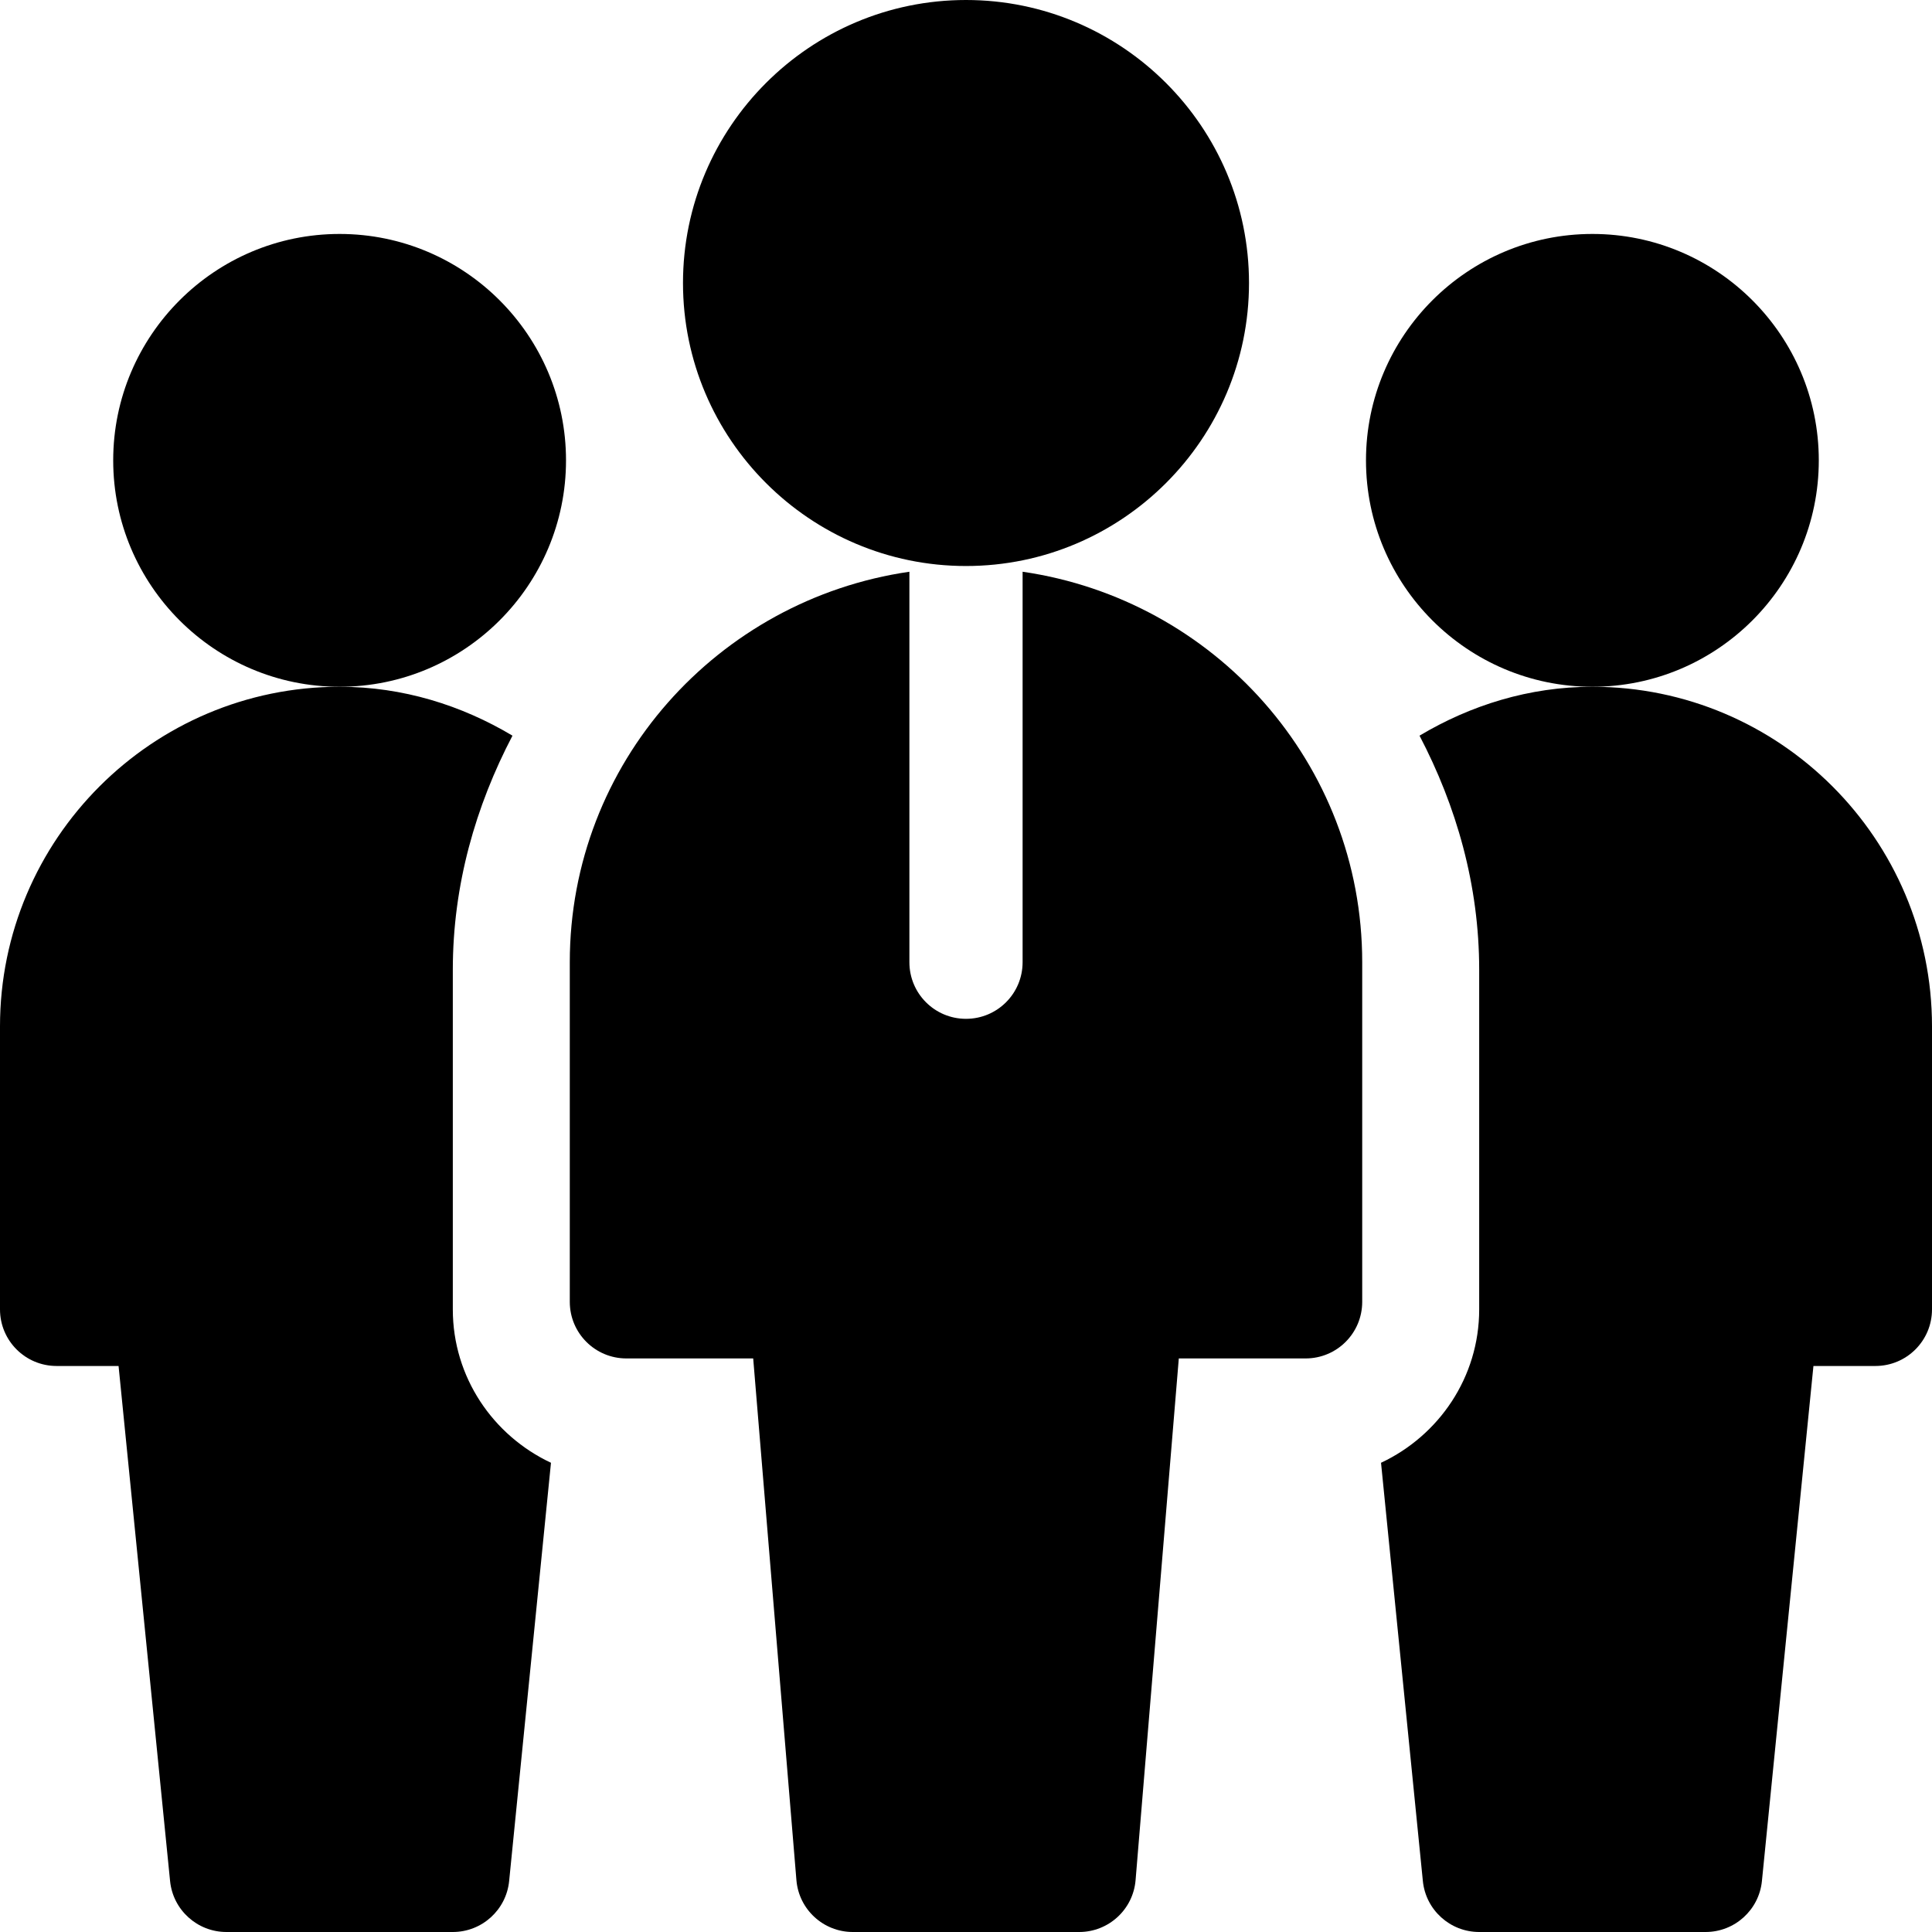 <svg id="Capa_1" enable-background="new 0 0 512 512" height="512" viewBox="0 0 512 512" width="512" xmlns="http://www.w3.org/2000/svg"><g><g id="Team_Leader_1_"><g><path d="m90 182c-33.091 0-60-26.909-60-60s26.909-60 60-60 60 26.909 60 60-26.909 60-60 60z"/></g><g><path d="m422 182c-33.091 0-60-26.909-60-60s26.909-60 60-60 60 26.909 60 60-26.909 60-60 60z"/></g><g><path d="m256 150c-41.353 0-75-33.647-75-75s33.647-75 75-75 75 33.647 75 75-33.647 75-75 75z"/></g><path d="m271 151.516v103.484c0 8.291-6.709 15-15 15s-15-6.709-15-15v-103.484c-50.75 7.357-90 50.729-90 103.484v90c0 8.291 6.709 15 15 15h33.604l11.455 138.26c.644 7.763 7.148 13.74 14.941 13.74h60c7.793 0 14.297-5.977 14.941-13.74l11.455-138.26h33.604c8.291 0 15-6.709 15-15v-90c0-52.755-39.25-96.127-90-103.484z"/></g><path d="m120 347v-90c0-22.484 6.05-43.378 15.811-62.042-13.469-8.04-29.017-12.958-45.811-12.958-49.629 0-90 40.371-90 90v75c0 8.291 6.709 15 15 15h16.421l13.652 136.494c.762 7.661 7.222 13.506 14.927 13.506h60c7.705 0 14.165-5.845 14.927-13.506l11.087-110.843c-15.315-7.187-26.014-22.644-26.014-40.651z"/><path d="m512 272c0-49.629-40.371-90-90-90-16.794 0-32.342 4.918-45.811 12.958 9.761 18.664 15.811 39.558 15.811 62.042v90c0 18.007-10.699 33.464-26.014 40.651l11.087 110.843c.762 7.661 7.222 13.506 14.927 13.506h60c7.705 0 14.165-5.845 14.927-13.506l13.652-136.494h16.421c8.291 0 15-6.709 15-15z"/></g></svg>